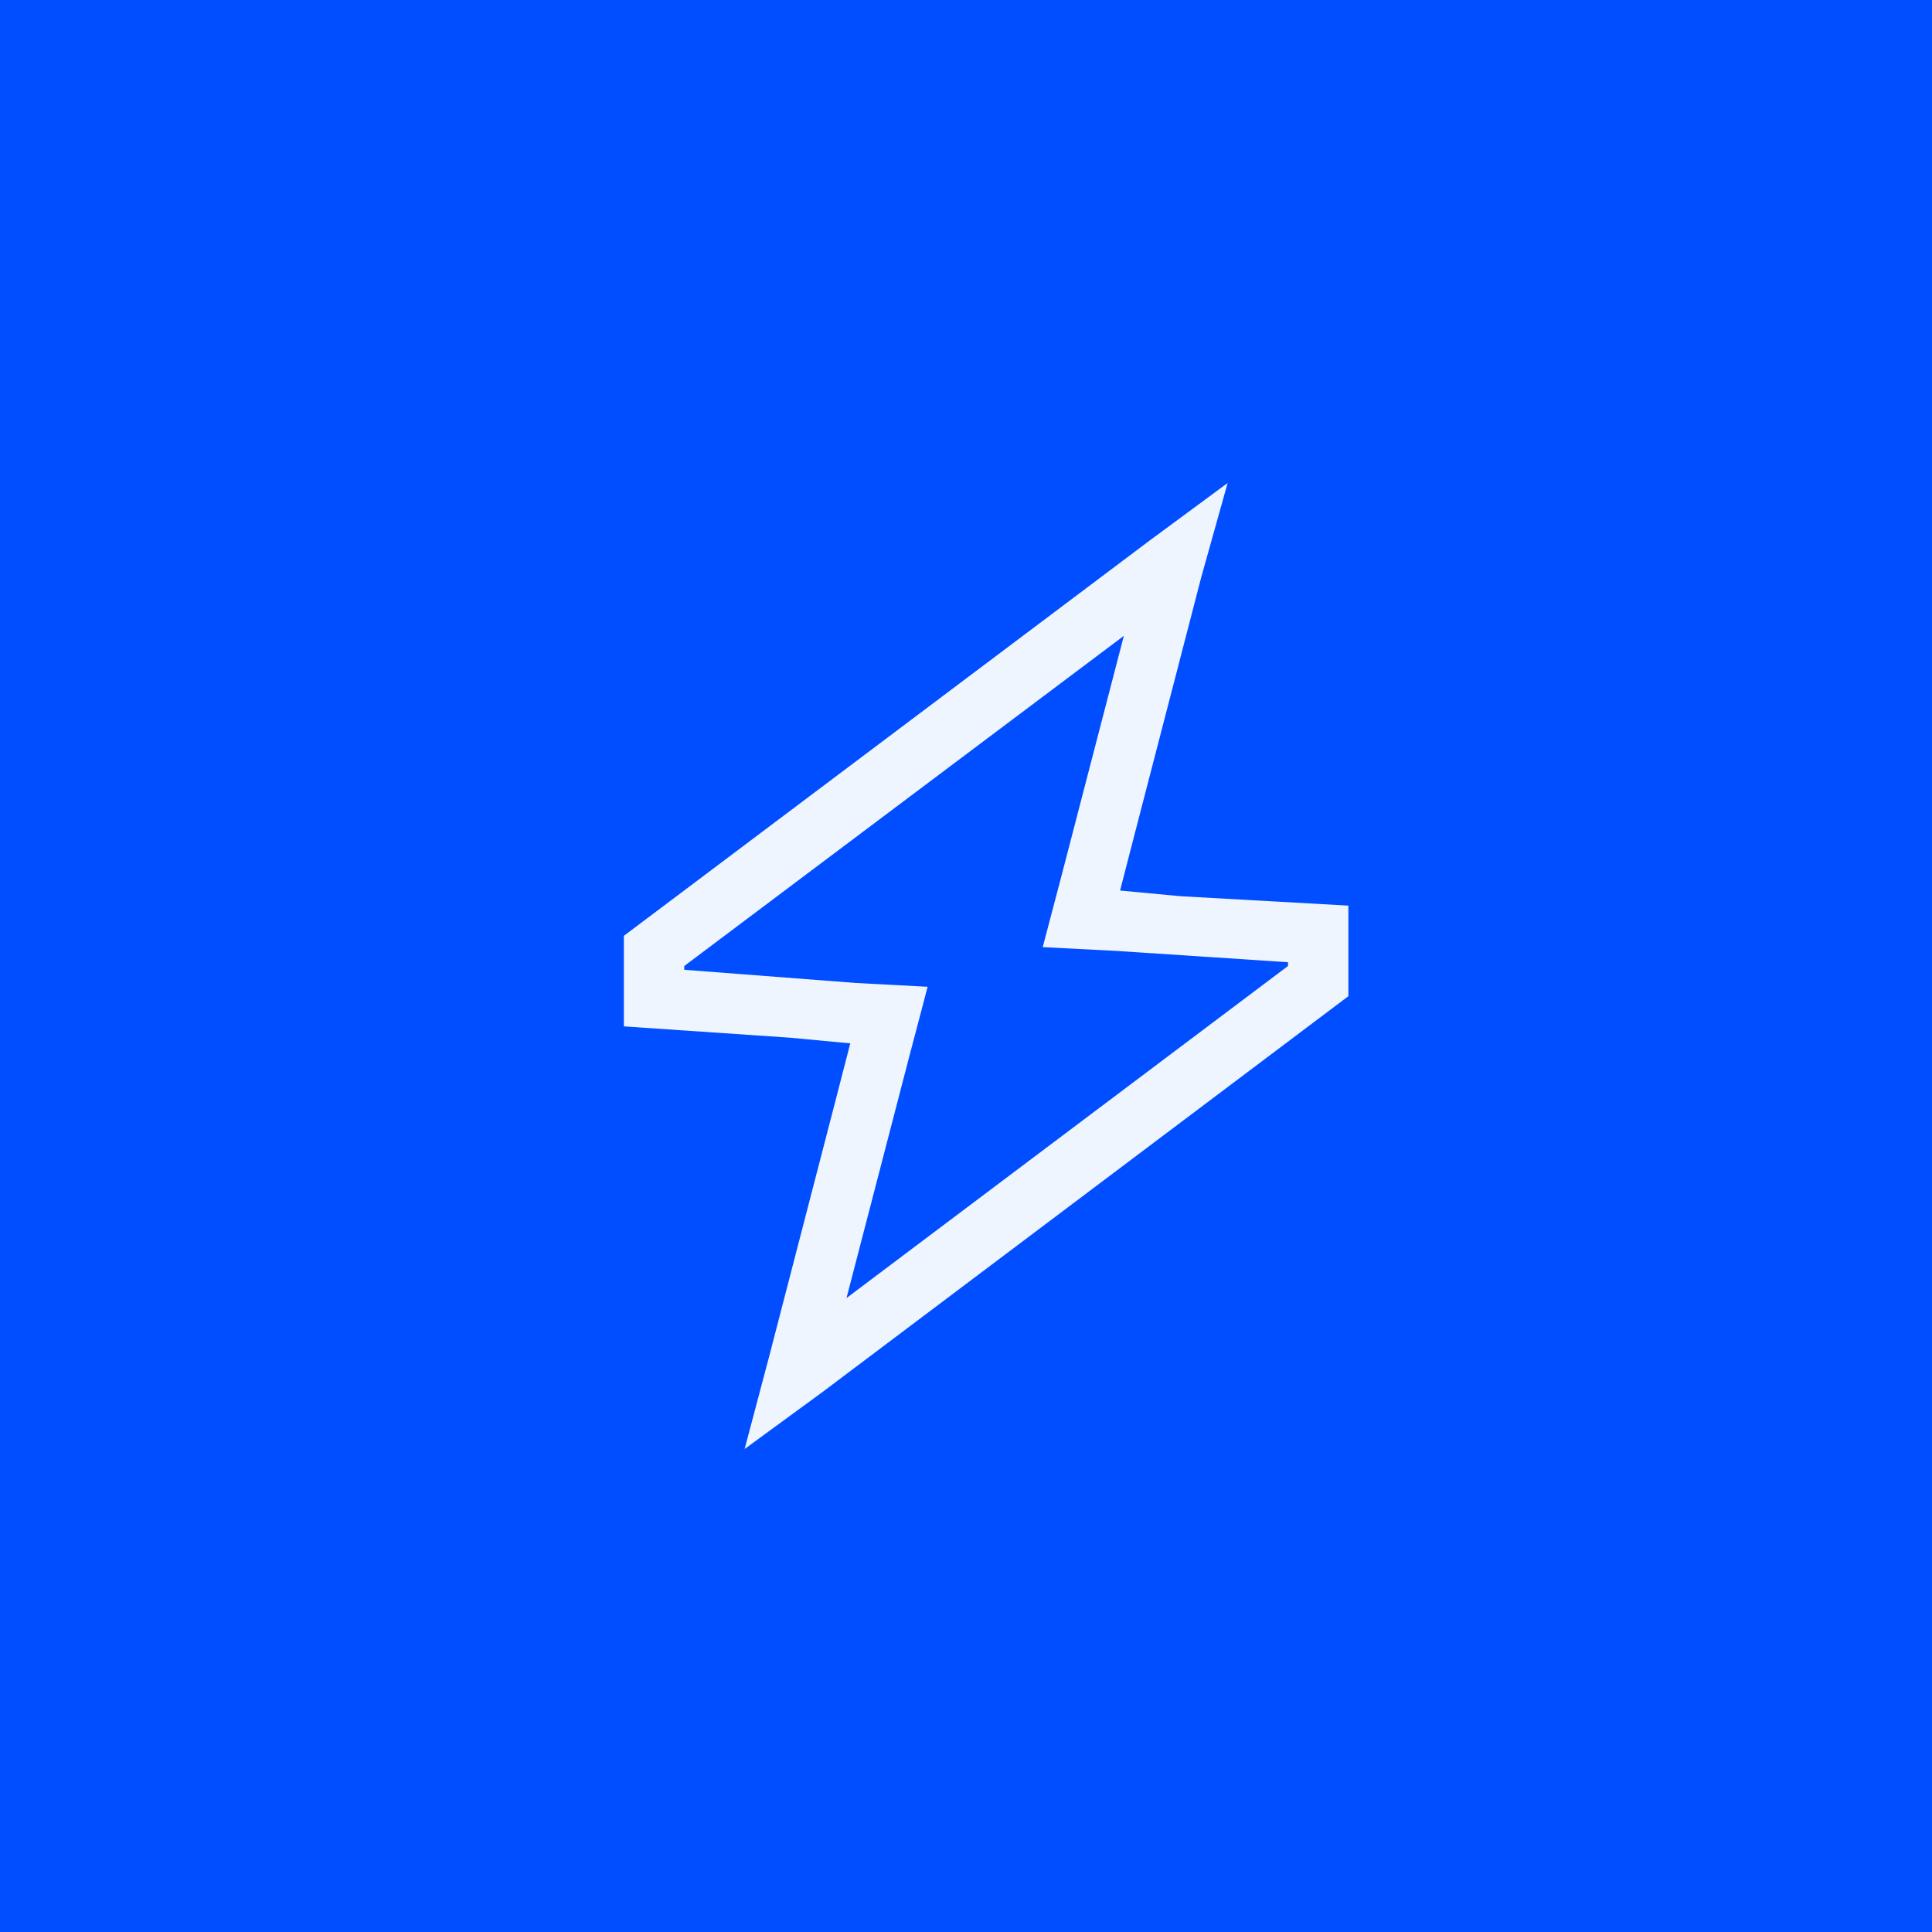 <svg width="48" height="48" viewBox="0 0 48 48" fill="none" xmlns="http://www.w3.org/2000/svg">
<rect width="48" height="48" fill="#004EFF"/>
<path d="M28.203 20.672L27.828 22.125L29.328 22.266L33.5 22.5V24.75L20.422 34.594L18.5 36L19.109 33.703L20.75 27.375L21.125 25.922L19.625 25.781L15.5 25.5V23.25L28.531 13.453L30.5 12L29.844 14.344L28.203 20.672ZM32 23.906L27.734 23.625L25.906 23.531L26.375 21.75L27.922 15.797L17 24V24.094L21.266 24.422L23.047 24.516L22.578 26.297L21.031 32.25L32 24V23.906Z" fill="#EFF5FF"/>
</svg>
